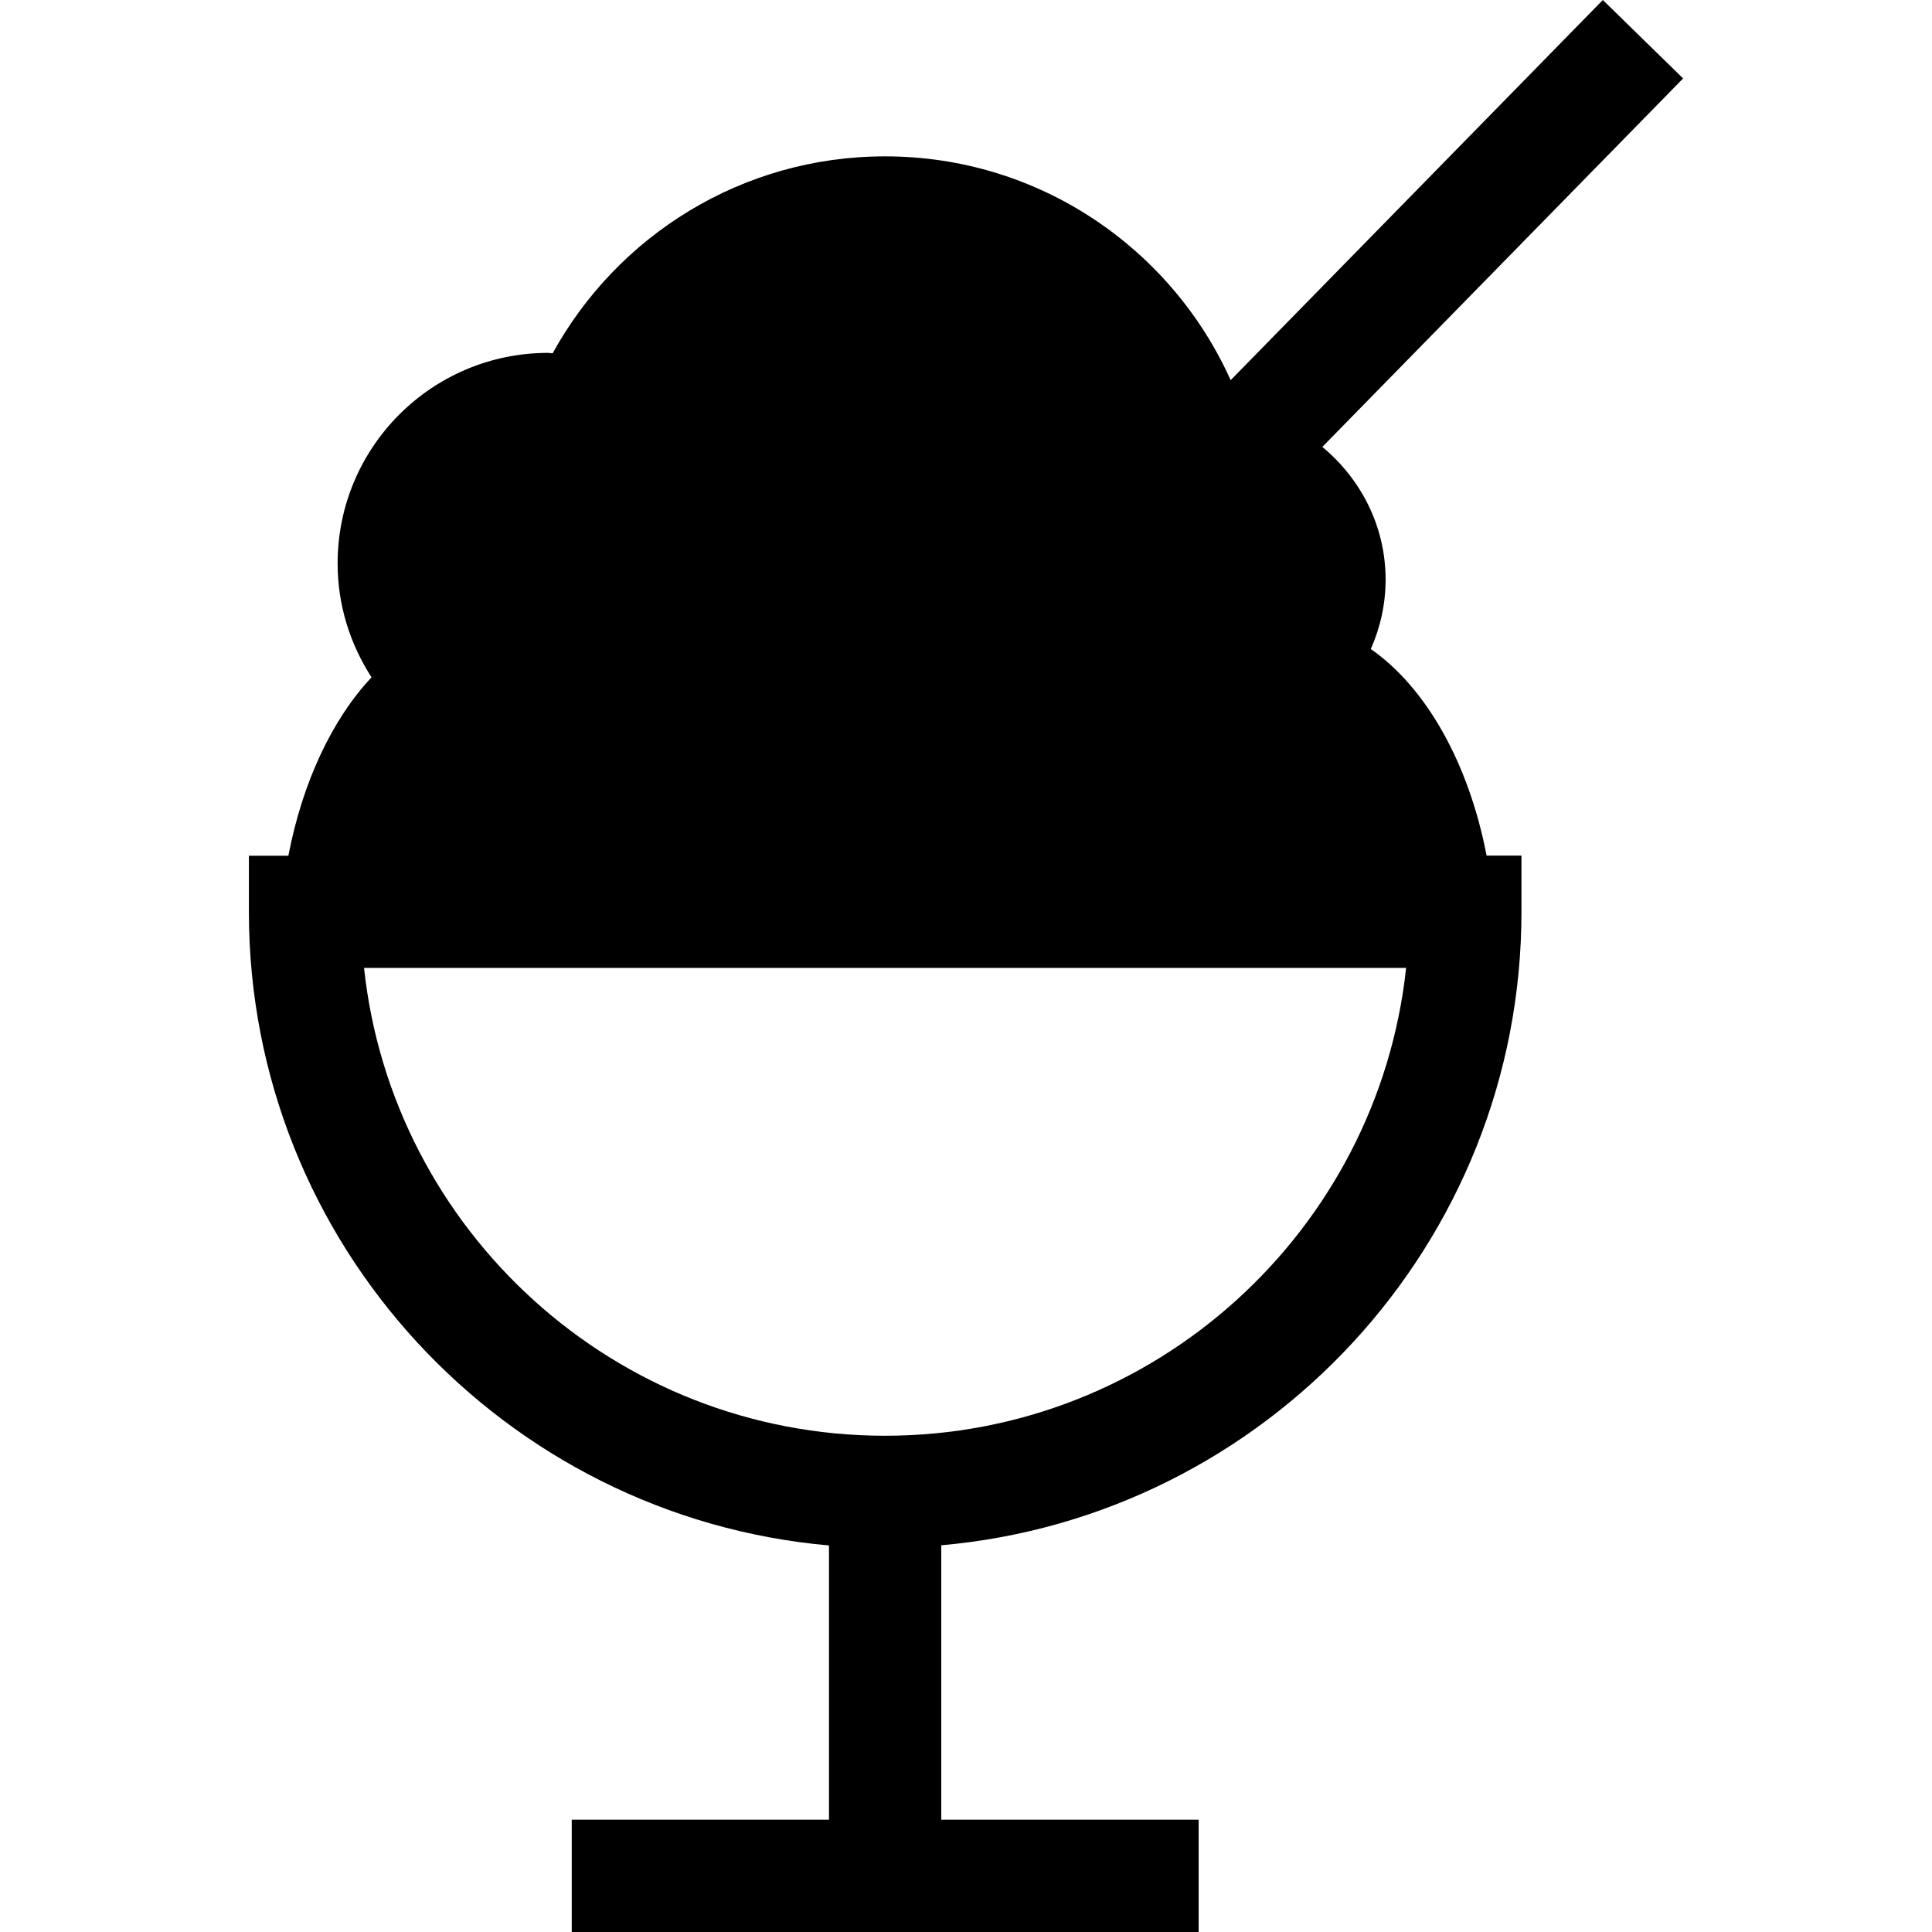 <?xml version="1.0" encoding="iso-8859-1"?>
<!-- Uploaded to: SVG Repo, www.svgrepo.com, Generator: SVG Repo Mixer Tools -->
<!DOCTYPE svg PUBLIC "-//W3C//DTD SVG 1.1//EN" "http://www.w3.org/Graphics/SVG/1.1/DTD/svg11.dtd">
<svg fill="#000000" version="1.1" id="Capa_1" xmlns="http://www.w3.org/2000/svg" xmlns:xlink="http://www.w3.org/1999/xlink" 
	 width="800px" height="800px" viewBox="0 0 208.277 208.278"
	 xml:space="preserve">
<g>
	<path d="M147.778,69.969c1.017-2.293,1.596-4.823,1.596-7.486c0-5.781-2.695-10.882-6.821-14.304l38.893-39.723L172.793,0
		L132.67,40.982c-6.396-14.218-20.664-24.125-37.261-24.125c-15.454,0-28.883,8.583-35.831,21.231c-0.166,0-0.322-0.047-0.485-0.047
		c-12.53,0-22.697,10.155-22.697,22.697c0,4.54,1.369,8.733,3.656,12.28c-4.232,4.516-7.439,11.278-8.964,19.237h-4.256v6.053
		c0,35.789,27.544,65.207,62.536,68.299v29.565H61.635v12.105h67.584v-12.105h-27.746v-29.584
		c34.98-3.085,62.547-32.509,62.547-68.298v-6.052h-3.759C158.335,82.225,153.719,74.103,147.778,69.969z M95.409,154.78
		c-29.107,0-53.138-22.119-56.164-50.437h112.34C148.547,132.661,124.514,154.78,95.409,154.78z"/>
</g>
</svg>